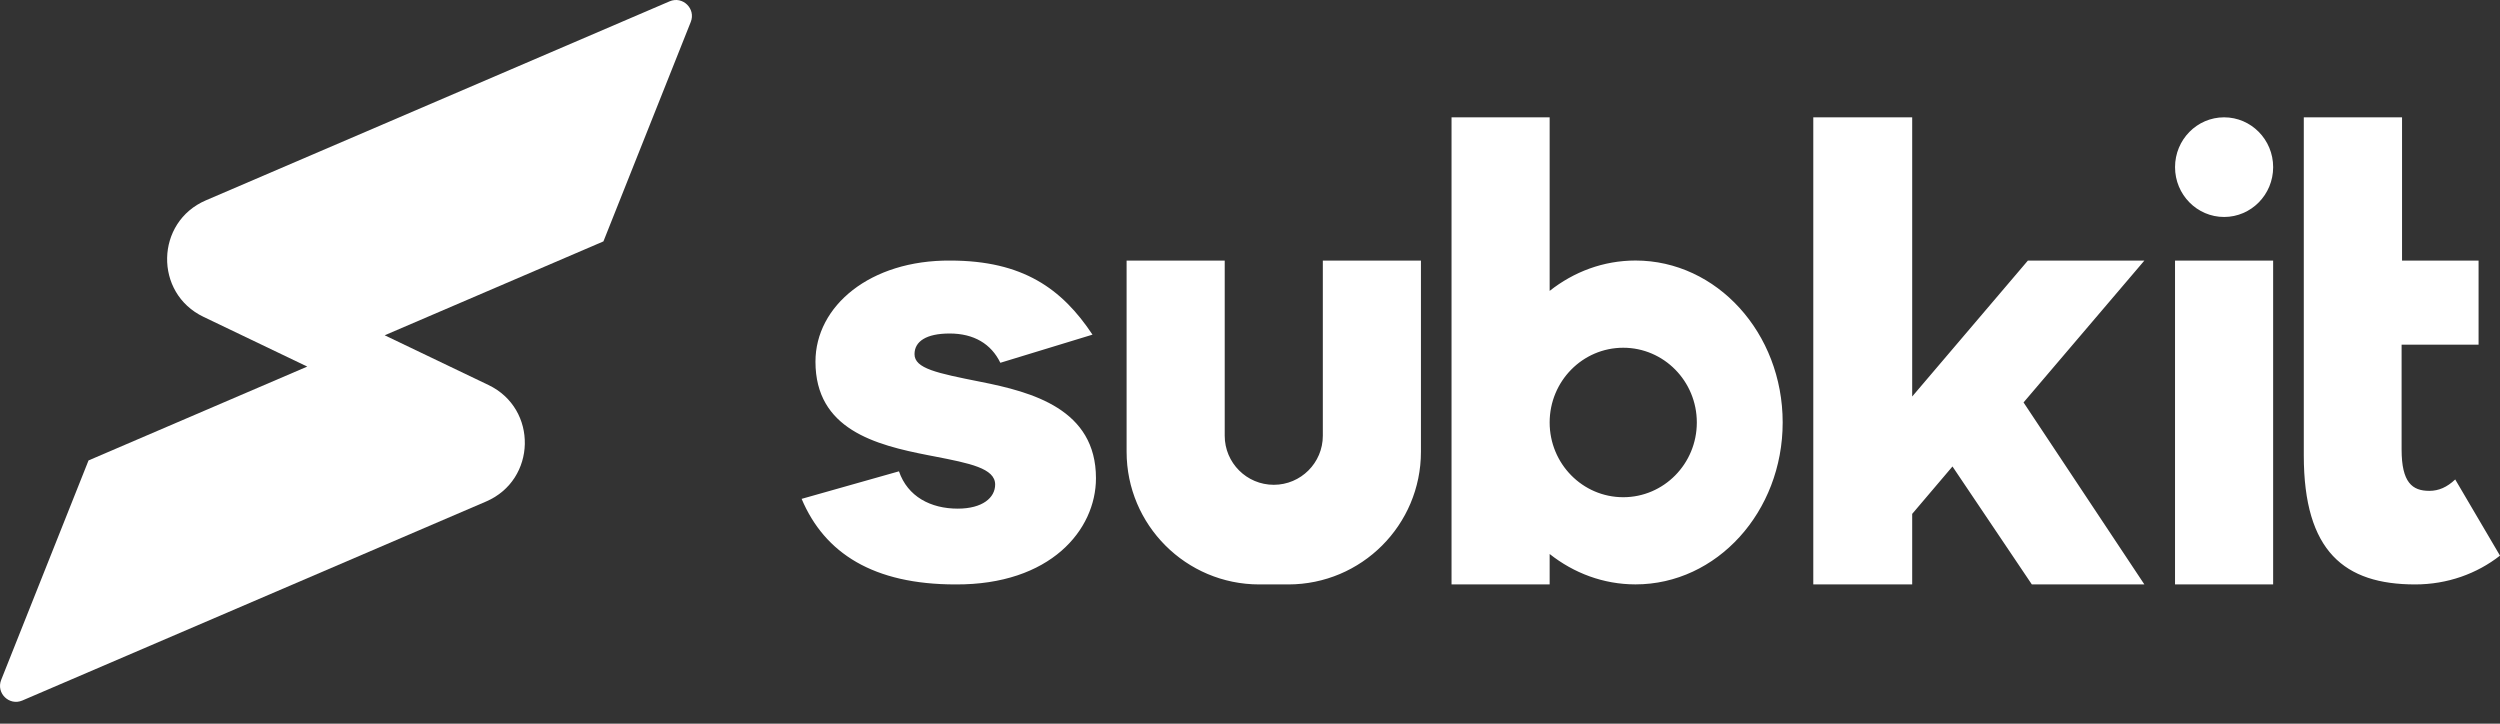 <svg width="114" height="33" viewBox="0 0 114 33" fill="none" xmlns="http://www.w3.org/2000/svg">
<rect x="0" y="0" width="114" height="33" fill="#333333" stroke="none"/>
<path fill-rule="evenodd" clip-rule="evenodd" d="M17.542 15.289L27.516 11.008L31.499 1.001C31.739 0.398 31.131 -0.195 30.534 0.061L9.387 9.136C7.085 10.124 7.017 13.364 9.277 14.447L14.011 16.716L4.037 20.996L0.054 31.003C-0.186 31.607 0.422 32.199 1.019 31.943L22.166 22.869C24.468 21.881 24.536 18.64 22.276 17.557L17.542 15.289Z" fill="white"/>
<path fill-rule="evenodd" clip-rule="evenodd" d="M70.664 5.35H66.19V26.65H70.664V25.262C71.766 26.134 73.118 26.648 74.579 26.648C78.285 26.648 81.29 23.342 81.29 19.264C81.29 15.185 78.285 11.88 74.579 11.88C73.118 11.88 71.766 12.393 70.664 13.265V5.35ZM77.375 19.265C77.375 21.147 75.873 22.673 74.02 22.673C72.166 22.673 70.664 21.147 70.664 19.265C70.664 17.383 72.166 15.857 74.02 15.857C75.873 15.857 77.375 17.383 77.375 19.265ZM51.373 11.882H64.795V20.599C64.795 23.941 62.086 26.65 58.744 26.65H57.423C54.082 26.65 51.373 23.941 51.373 20.599V11.882ZM55.847 11.883H60.321V19.87C60.321 21.105 59.319 22.107 58.084 22.107C56.848 22.107 55.847 21.105 55.847 19.87V11.883ZM49.976 21.806C49.976 24.163 47.901 26.676 43.567 26.65C39.837 26.65 37.605 25.236 36.554 22.748L40.993 21.492C41.387 22.644 42.438 23.194 43.672 23.194C44.802 23.194 45.379 22.696 45.379 22.094C45.379 21.352 44.208 21.124 42.618 20.814L42.333 20.759C39.916 20.287 37.185 19.58 37.185 16.491C37.185 13.951 39.68 11.856 43.331 11.882C46.64 11.882 48.426 13.165 49.818 15.26L45.616 16.543C45.196 15.679 44.408 15.208 43.304 15.208C42.227 15.208 41.702 15.574 41.702 16.15C41.702 16.805 42.727 17.014 44.697 17.407C47.087 17.878 49.976 18.664 49.976 21.806ZM97.784 26.65H92.652L89.033 21.271L87.196 23.433V26.65H82.686V5.35H87.196V18.081L92.472 11.882H97.784L92.274 18.351L97.784 26.65ZM101.419 9.894C102.654 9.894 103.656 8.876 103.656 7.622C103.656 6.367 102.654 5.35 101.419 5.35C100.184 5.35 99.182 6.367 99.182 7.622C99.182 8.876 100.184 9.894 101.419 9.894ZM103.655 26.65H99.181V11.882H103.655V26.65ZM105.053 20.769C105.053 25.145 106.907 26.65 110.131 26.65C111.609 26.65 112.952 26.157 114 25.337L111.958 21.863C111.582 22.219 111.206 22.383 110.776 22.383C109.997 22.383 109.513 22 109.513 20.496V15.716H113.023V11.882H109.533V5.35H105.053V20.769Z" fill="white"/>
</svg>
